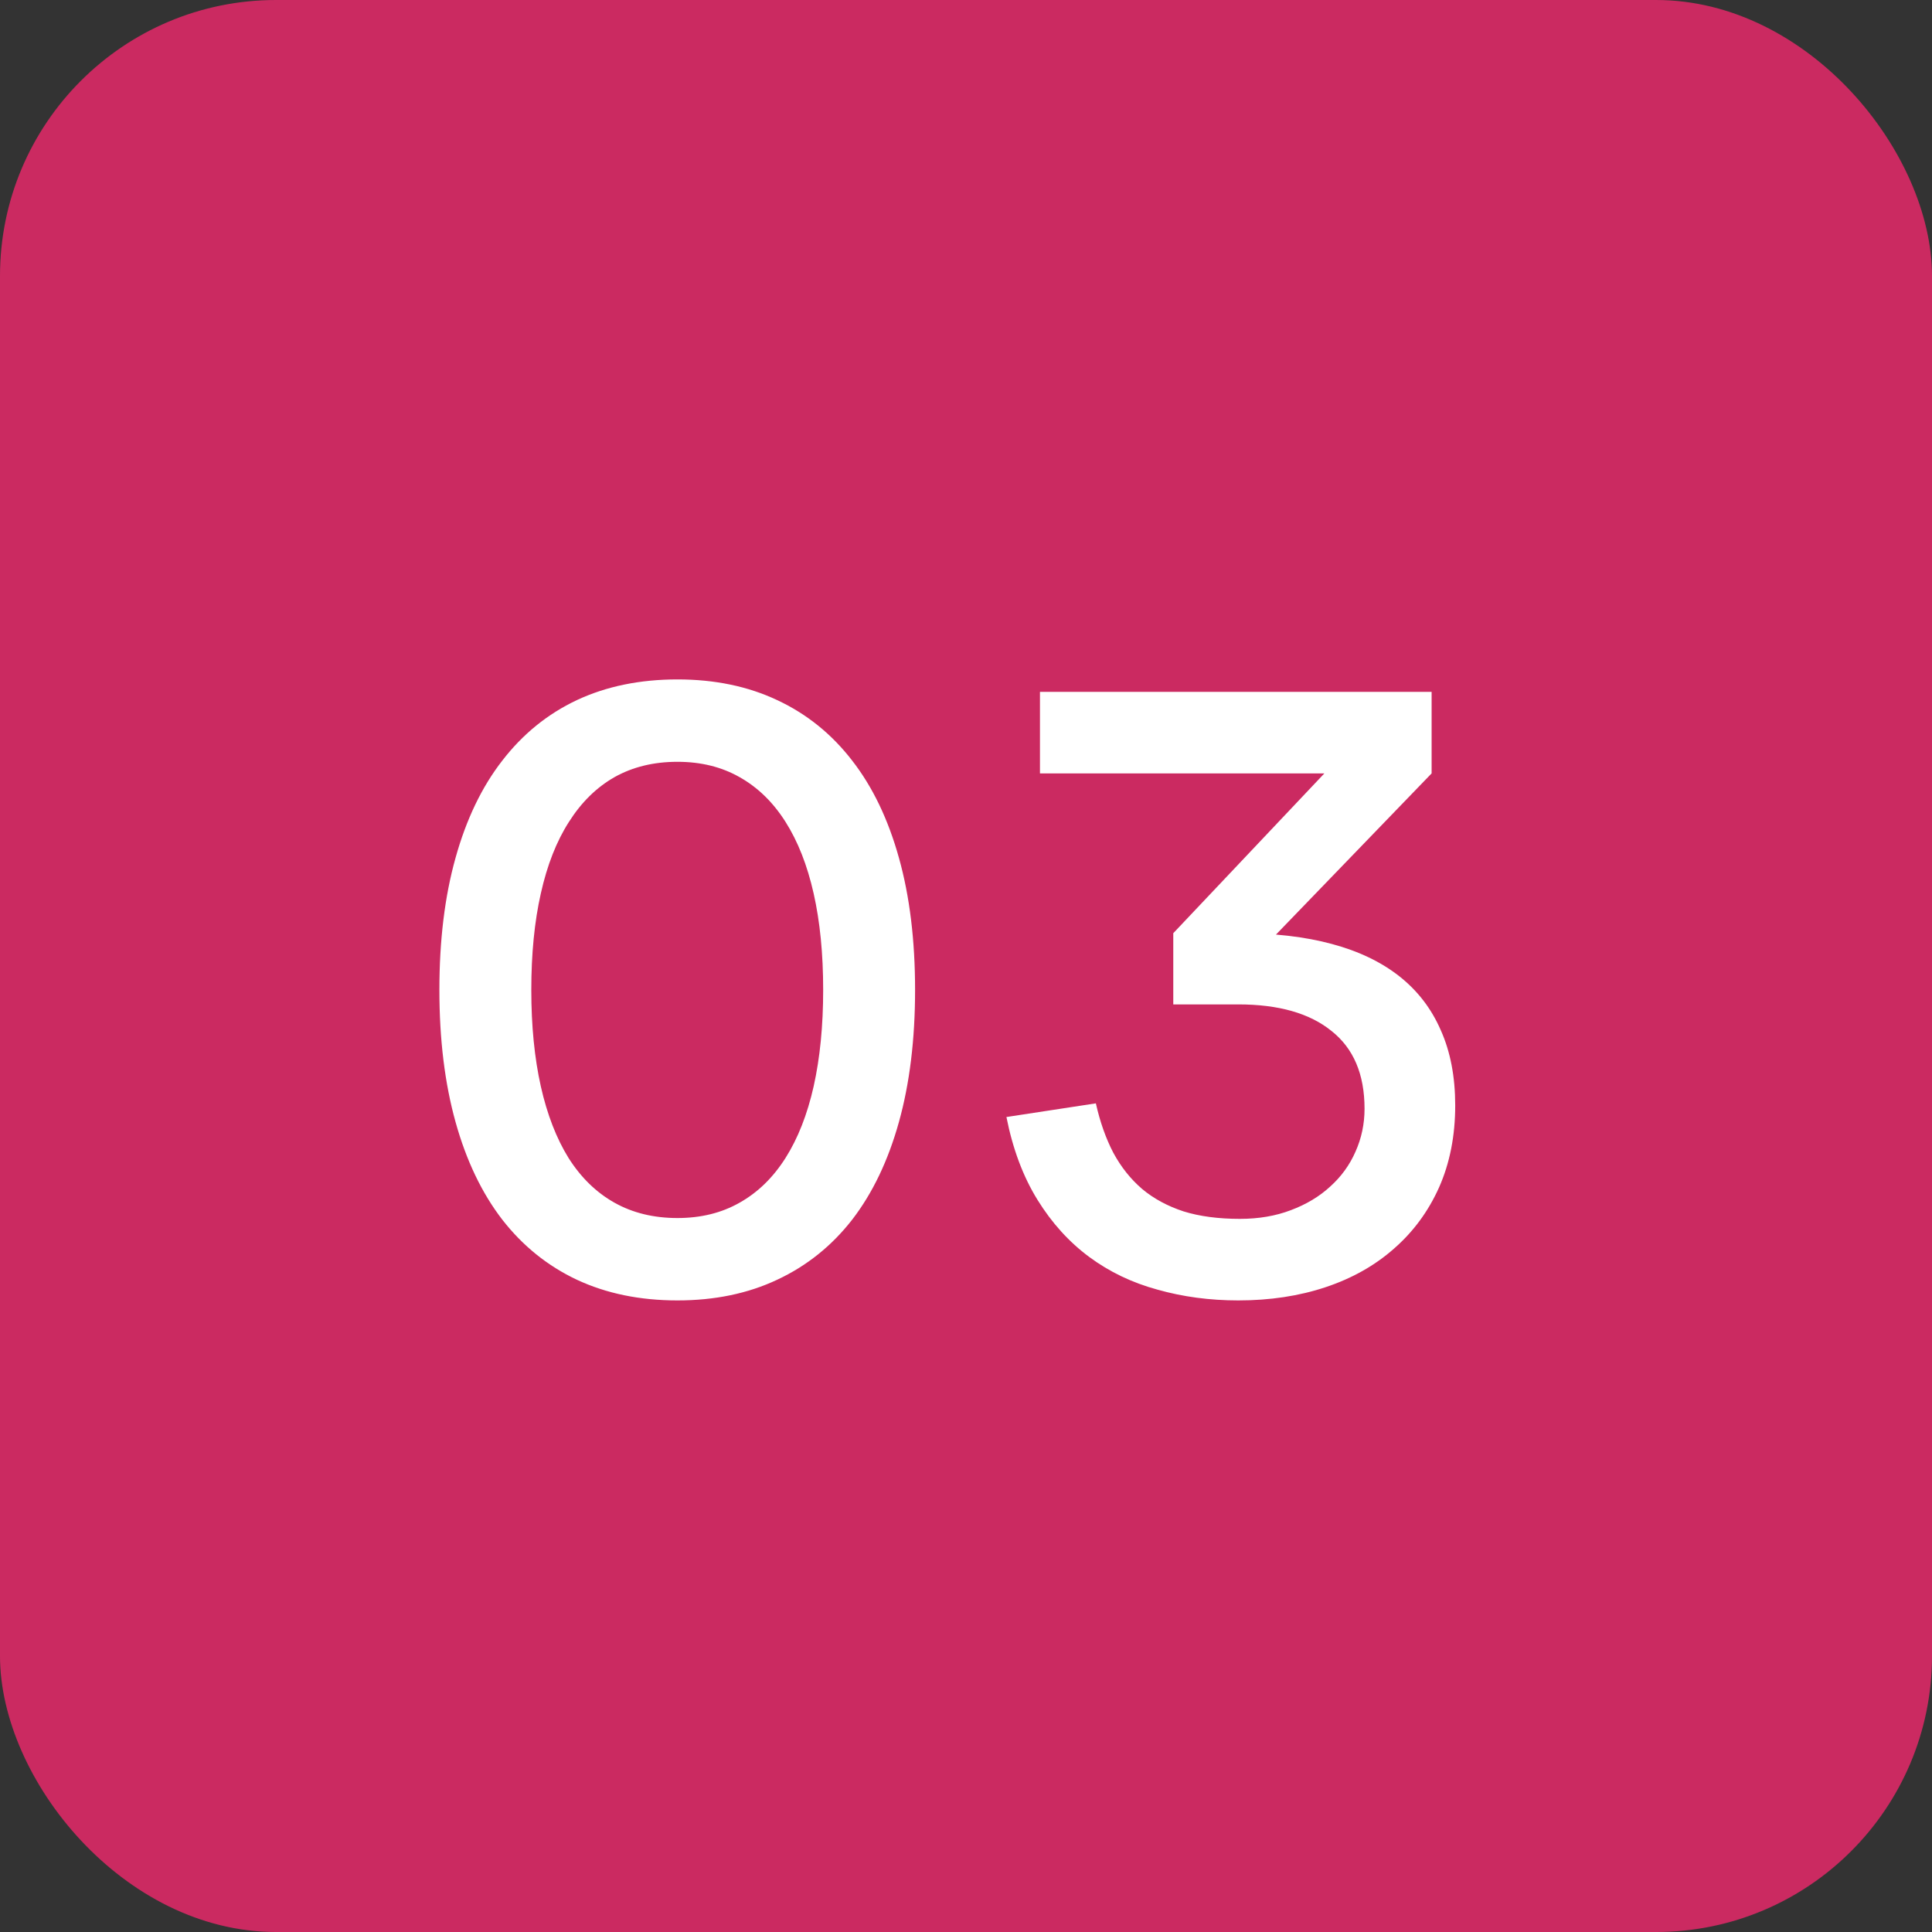 <?xml version="1.0" encoding="UTF-8"?> <svg xmlns="http://www.w3.org/2000/svg" width="42" height="42" viewBox="0 0 42 42" fill="none"><rect x="0" y="0" width="42" height="42" fill="#333333" stroke="none"/><rect width="42" height="42" rx="6" fill="#CB2A61"></rect><path d="M14.727 28.27C13.911 28.27 13.182 28.12 12.54 27.82C11.904 27.52 11.364 27.085 10.92 26.515C10.476 25.939 10.137 25.231 9.903 24.391C9.669 23.551 9.552 22.594 9.552 21.52C9.552 20.44 9.669 19.483 9.903 18.649C10.137 17.809 10.476 17.104 10.92 16.534C11.364 15.958 11.904 15.52 12.54 15.22C13.182 14.92 13.911 14.77 14.727 14.77C15.537 14.77 16.26 14.92 16.896 15.22C17.538 15.52 18.081 15.958 18.525 16.534C18.969 17.104 19.308 17.809 19.542 18.649C19.776 19.483 19.893 20.44 19.893 21.52C19.893 22.594 19.776 23.551 19.542 24.391C19.308 25.231 18.969 25.939 18.525 26.515C18.081 27.085 17.538 27.52 16.896 27.82C16.26 28.12 15.537 28.27 14.727 28.27ZM14.727 26.479C15.237 26.479 15.687 26.368 16.077 26.146C16.473 25.924 16.806 25.6 17.076 25.174C17.346 24.748 17.55 24.229 17.688 23.617C17.826 22.999 17.895 22.3 17.895 21.52C17.895 20.734 17.826 20.035 17.688 19.423C17.55 18.811 17.346 18.292 17.076 17.866C16.806 17.44 16.473 17.116 16.077 16.894C15.687 16.672 15.237 16.561 14.727 16.561C14.211 16.561 13.755 16.672 13.359 16.894C12.969 17.116 12.639 17.44 12.369 17.866C12.099 18.286 11.895 18.805 11.757 19.423C11.619 20.035 11.55 20.734 11.55 21.52C11.55 22.3 11.619 22.999 11.757 23.617C11.895 24.229 12.096 24.748 12.36 25.174C12.63 25.6 12.963 25.924 13.359 26.146C13.755 26.368 14.211 26.479 14.727 26.479ZM31.635 24.031C31.635 24.691 31.518 25.285 31.284 25.813C31.05 26.335 30.723 26.779 30.303 27.145C29.889 27.511 29.394 27.79 28.818 27.982C28.242 28.174 27.609 28.27 26.919 28.27C26.301 28.27 25.716 28.192 25.164 28.036C24.612 27.886 24.117 27.649 23.679 27.325C23.241 27.001 22.866 26.587 22.554 26.083C22.242 25.579 22.017 24.979 21.879 24.283L23.823 23.986C23.913 24.388 24.039 24.745 24.201 25.057C24.369 25.369 24.579 25.633 24.831 25.849C25.083 26.059 25.383 26.221 25.731 26.335C26.079 26.443 26.487 26.497 26.955 26.497C27.363 26.497 27.732 26.434 28.062 26.308C28.398 26.182 28.683 26.011 28.917 25.795C29.157 25.579 29.34 25.327 29.466 25.039C29.598 24.745 29.664 24.433 29.664 24.103C29.664 23.353 29.424 22.789 28.944 22.411C28.47 22.027 27.795 21.835 26.919 21.835H25.506V20.287H26.955C27.711 20.287 28.377 20.365 28.953 20.521C29.535 20.677 30.024 20.911 30.42 21.223C30.816 21.535 31.116 21.925 31.32 22.393C31.53 22.861 31.635 23.407 31.635 24.031ZM22.608 15.04H31.122V16.813H22.608V15.04ZM28.791 16.813H31.122L26.325 21.781L25.506 20.287L28.791 16.813Z" fill="white"></path></svg> 